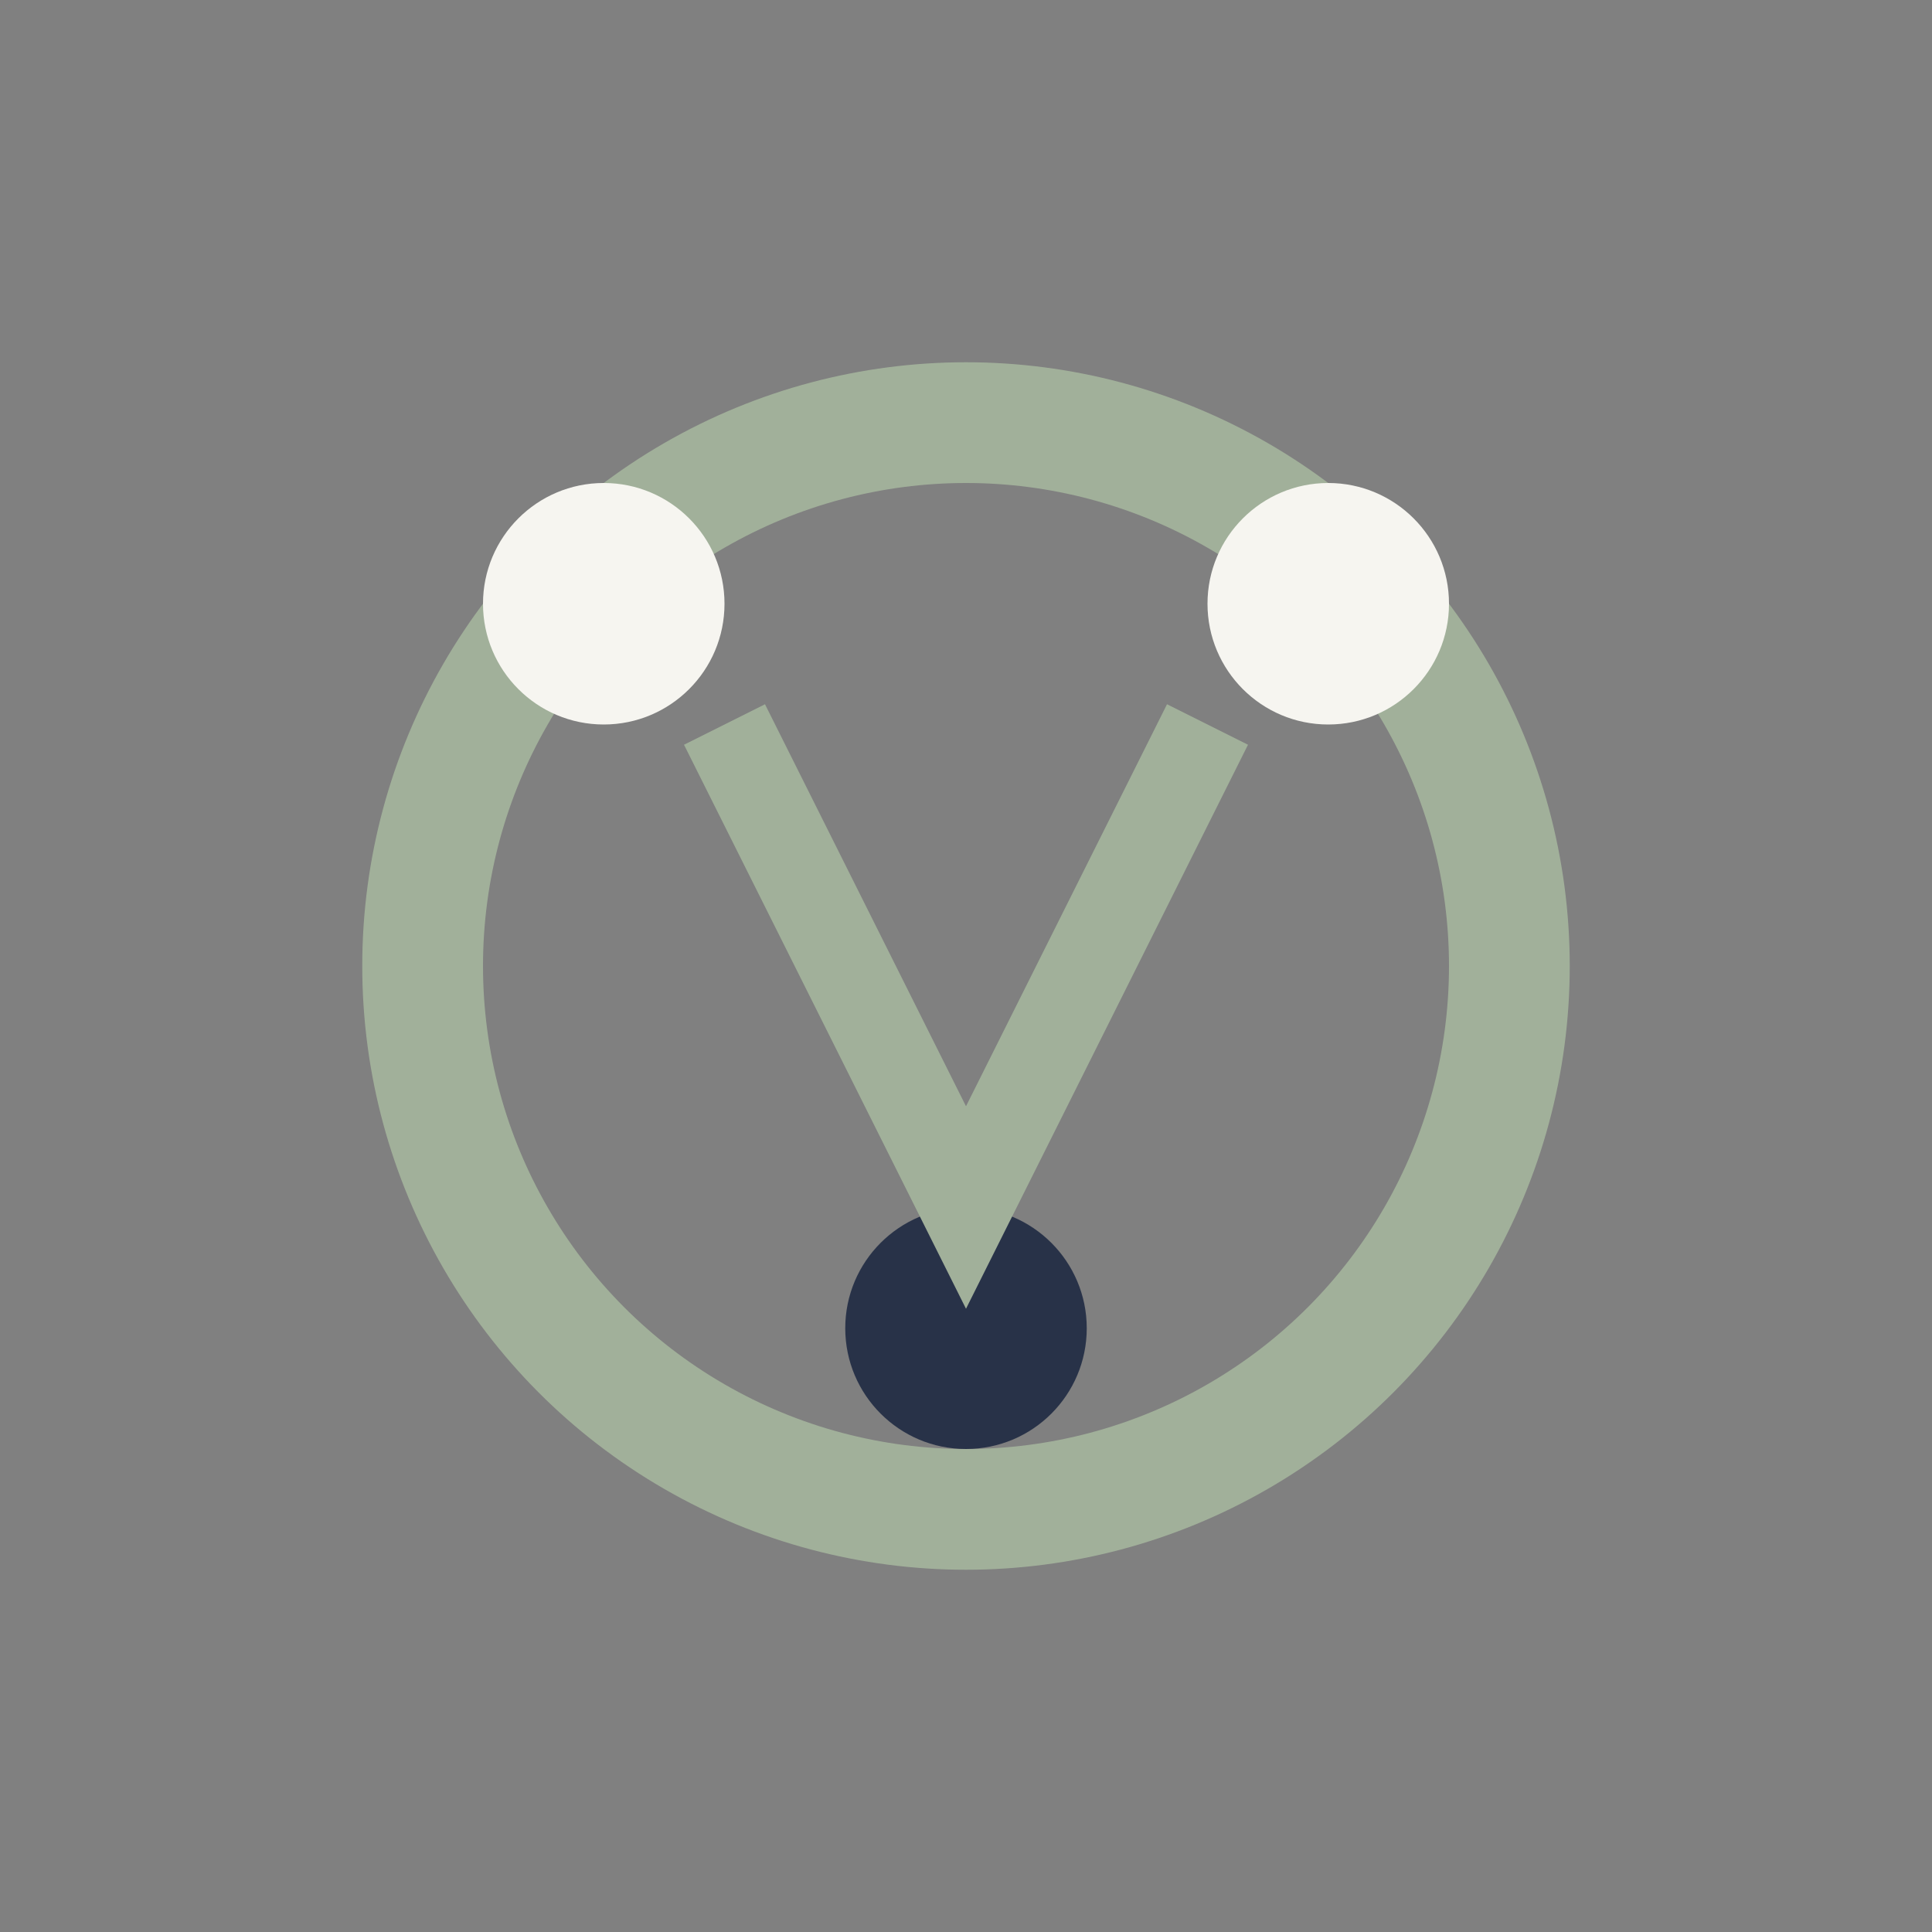 <?xml version="1.0" encoding="UTF-8"?>
<svg xmlns="http://www.w3.org/2000/svg" width="32" height="32" viewBox="0 0 32 32"><rect x="0" y="0" width="32" height="32" fill="#808080" stroke="none"/><circle cx="16" cy="16" r="9" fill="none" stroke="#A1B09A" stroke-width="2"/><circle cx="10" cy="10" r="2" fill="#F6F5F0"/><circle cx="22" cy="10" r="2" fill="#F6F5F0"/><circle cx="16" cy="22" r="2" fill="#283248"/><path d="M12 12l4 8 4-8" stroke="#A1B09A" stroke-width="1.5" fill="none"/></svg>